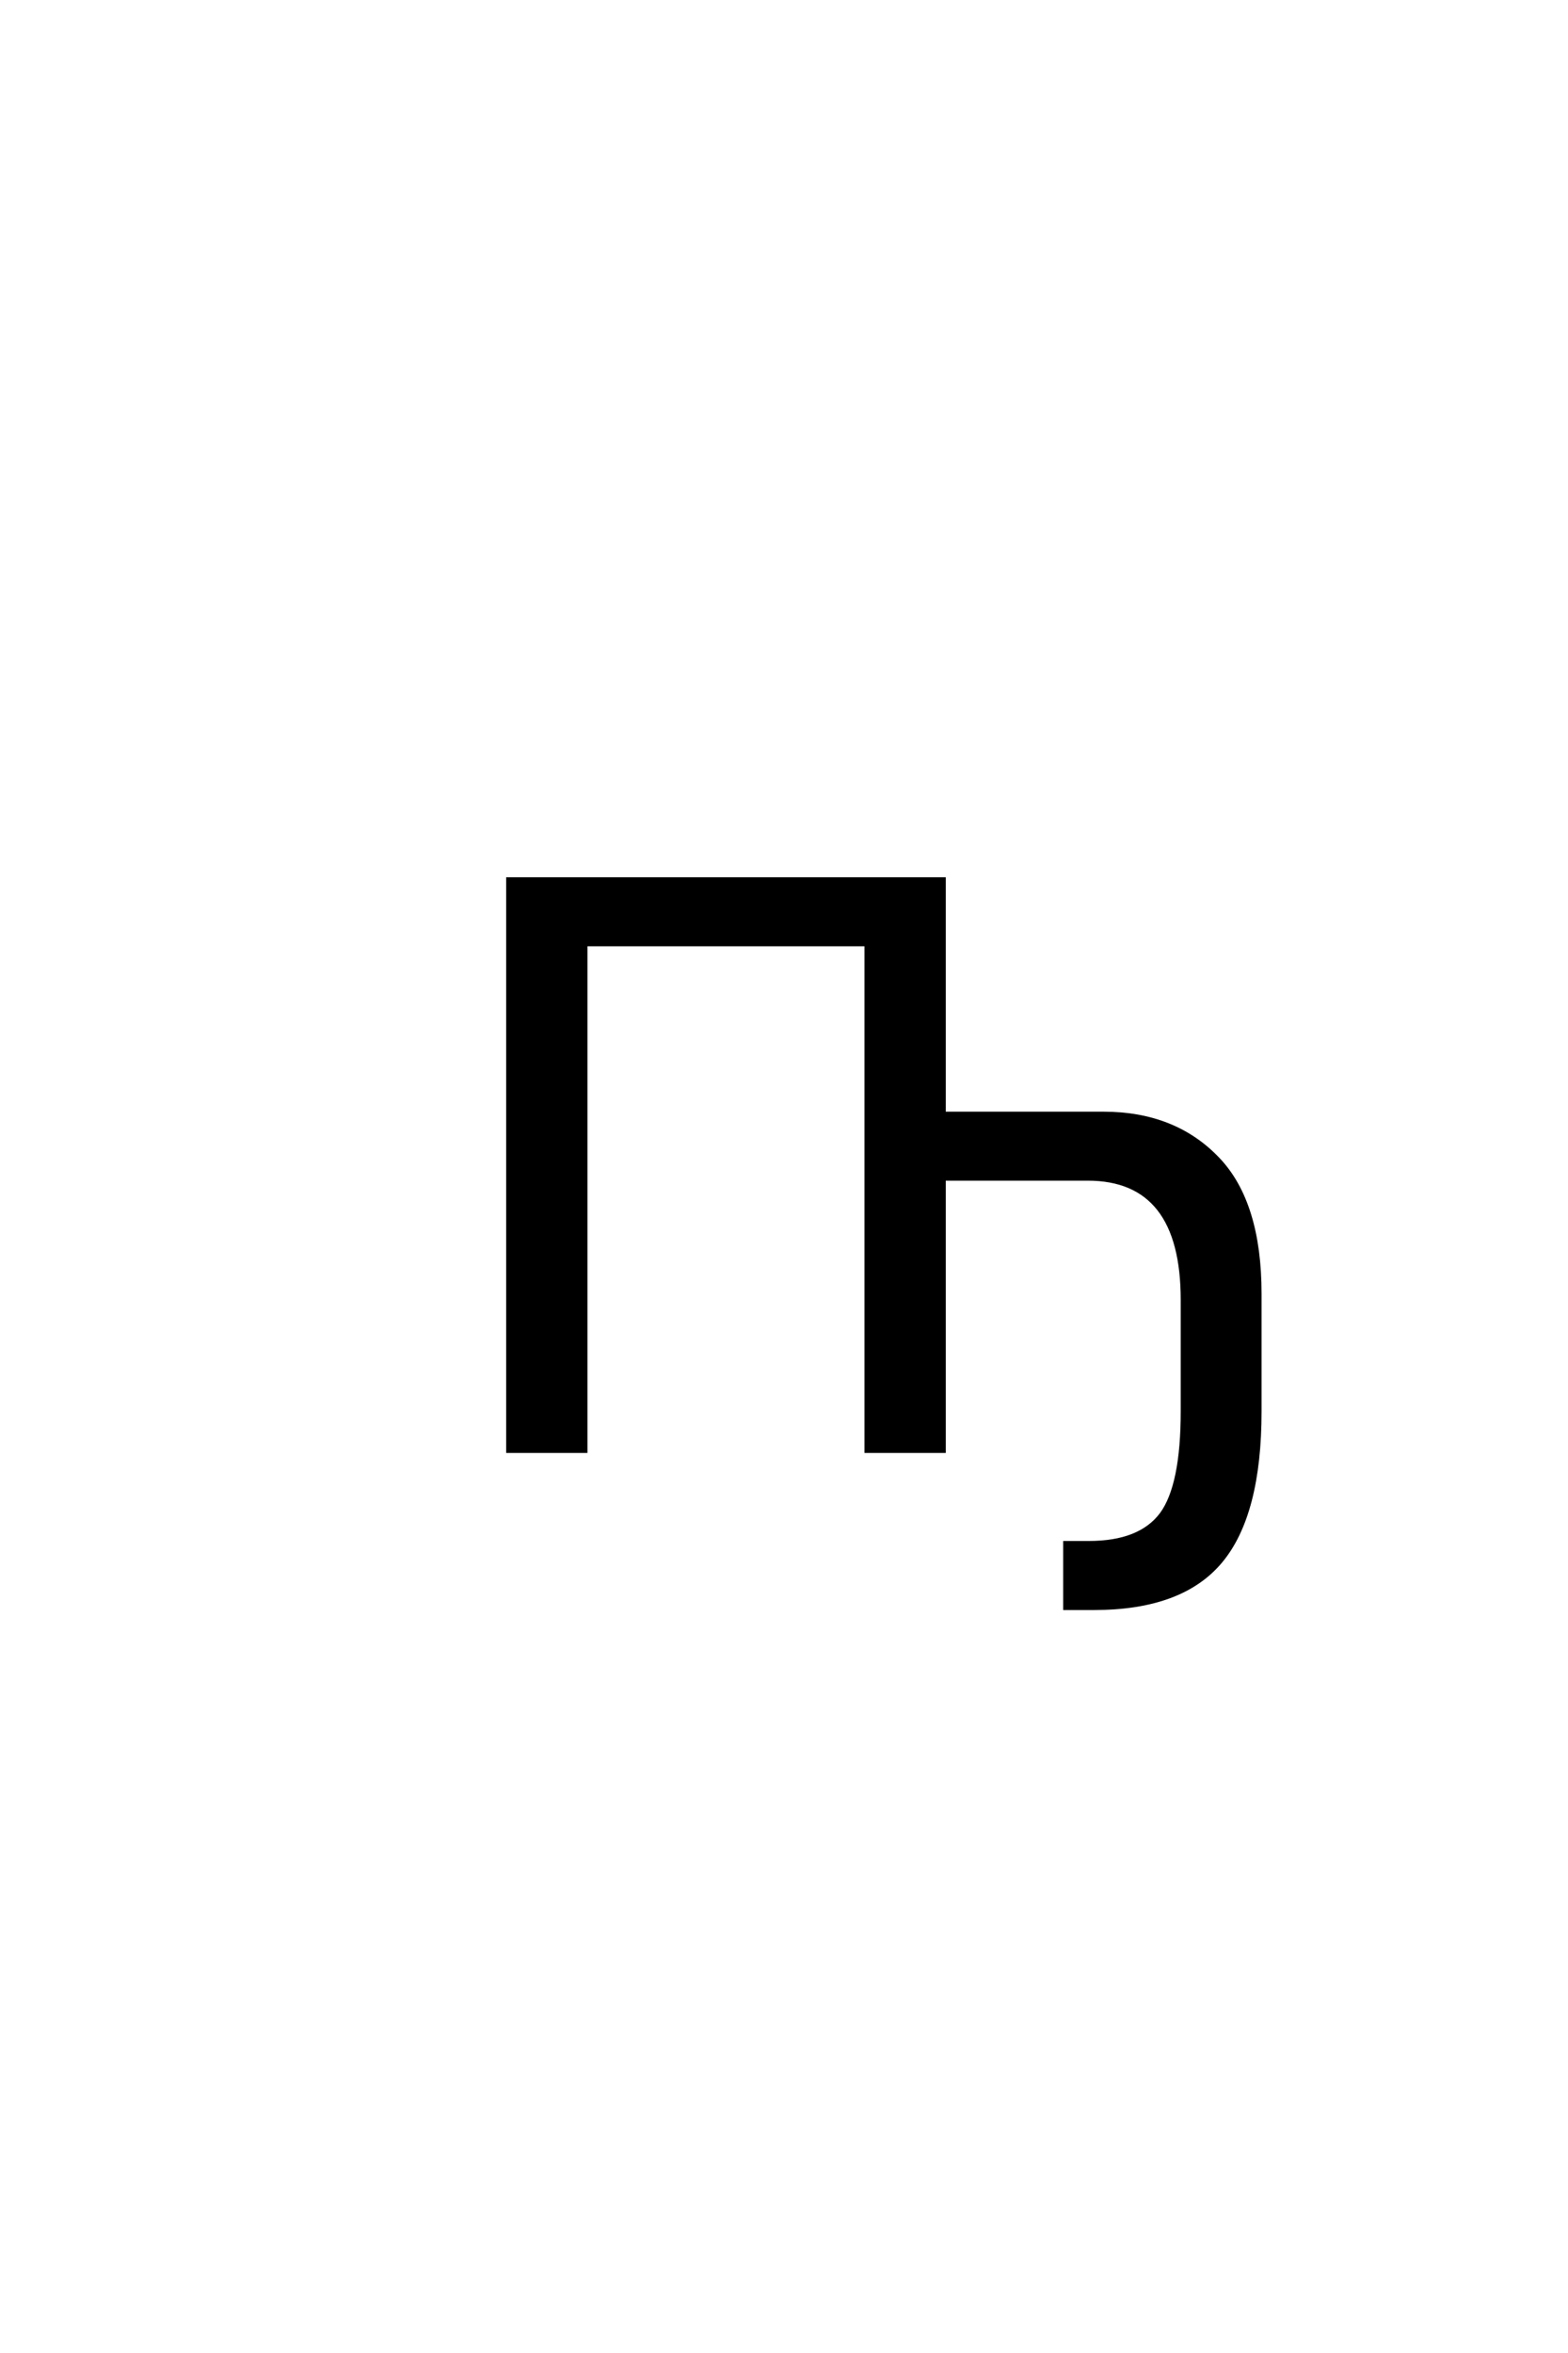 <?xml version='1.0' encoding='UTF-8'?>
<!DOCTYPE svg PUBLIC "-//W3C//DTD SVG 1.0//EN"
    "http://www.w3.org/TR/2001/REC-SVG-20010904/DTD/svg10.dtd">

<svg xmlns='http://www.w3.org/2000/svg' version='1.0'
     width='40.0' height='60.0'>

 <g transform='scale(0.1 -0.1) translate(110.0 -370.0)'>
  <path d='M130.766 69.438
L130.766 0
L111.031 0
L111.031 129.203
L39.359 129.203
L39.359 0
L19.625 0
L19.625 145.797
L130.766 145.797
L130.766 86.031
L171.484 86.031
Q189.656 86.031 200.688 74.422
Q211.328 63.281 211.328 40.047
L211.328 10.156
Q211.328 -16.219 201.359 -28.125
Q191.406 -40.047 169.141 -40.047
L161.719 -40.047
L161.719 -23.438
L167.781 -23.438
Q180.859 -23.438 186.328 -16.109
Q191.703 -8.797 191.703 10.156
L191.703 38.484
Q191.703 54 185.641 61.719
Q179.594 69.438 167.484 69.438
L130.766 69.438
'
        style='fill: #000000; stroke: #000000'/>

 </g>
</svg>
